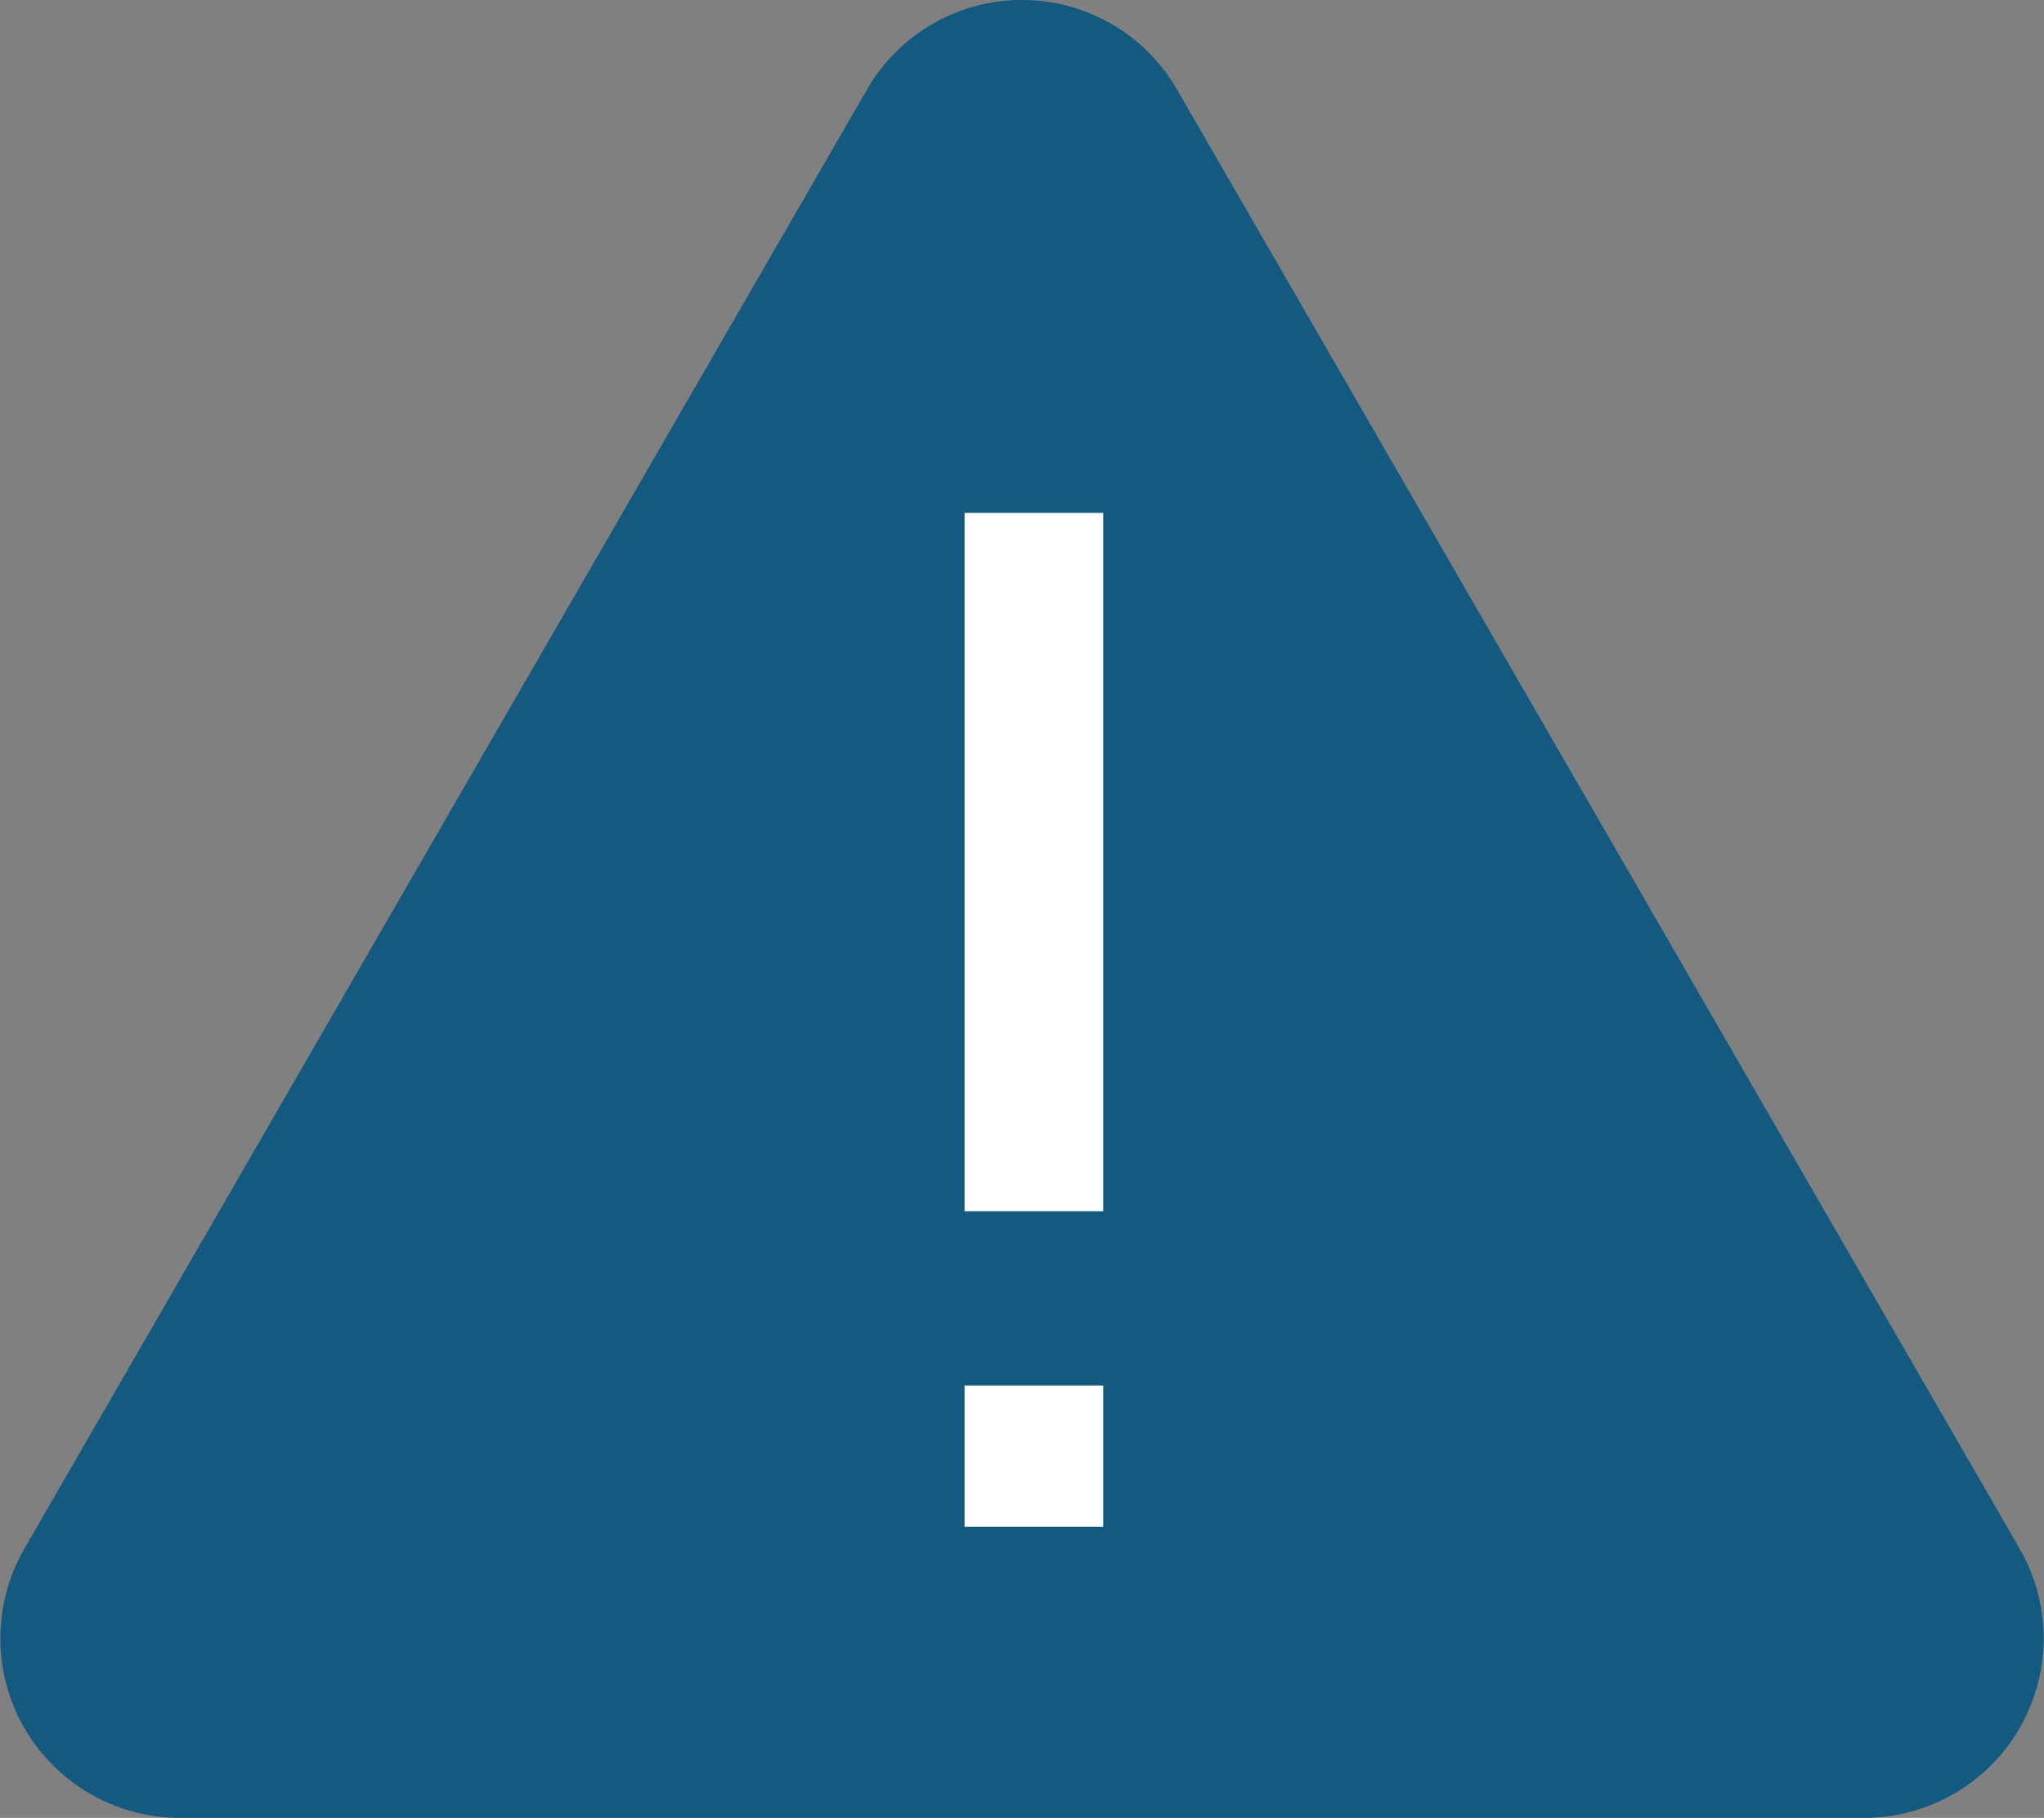 <svg id="圖層_1" data-name="圖層 1" xmlns="http://www.w3.org/2000/svg" viewBox="0 0 30.96 27.54"><rect x="0" y="0" width="30.96" height="27.54" fill="#808080" stroke="none"/><title>warning</title><path d="M1145.65,568.15l-12.76,22.1a2.72,2.72,0,0,0,2.35,4.08h25.52a2.72,2.72,0,0,0,2.35-4.08l-12.76-22.1A2.71,2.71,0,0,0,1145.65,568.15Z" transform="translate(-1132.52 -566.79)" style="fill:#14597f"/><rect x="14.61" y="7.77" width="2.1" height="10.58" style="fill:#fff"/><rect x="14.61" y="20.99" width="2.1" height="2.14" style="fill:#fff"/></svg>